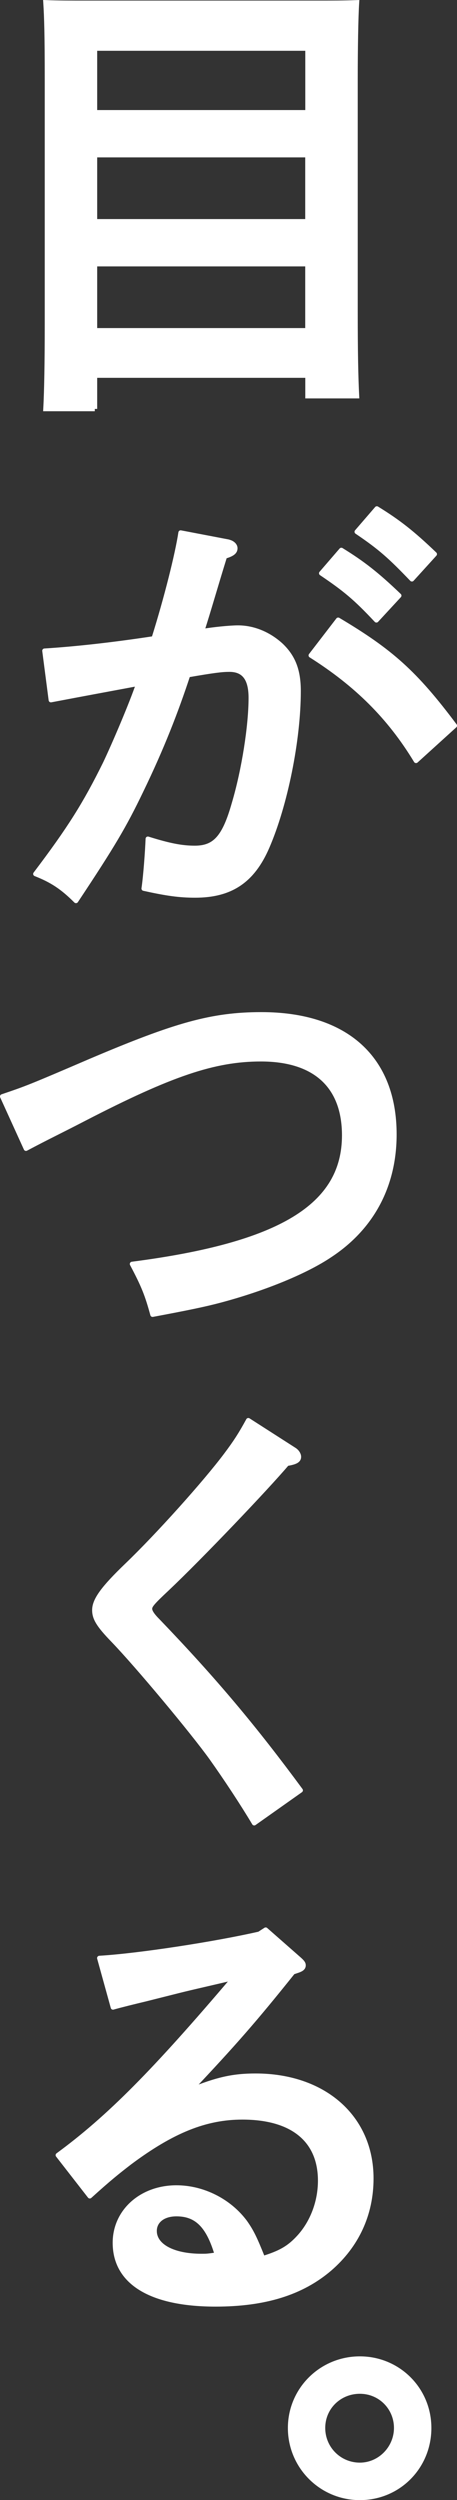 <?xml version="1.0" encoding="UTF-8"?><svg id="_レイヤー_2" xmlns="http://www.w3.org/2000/svg" viewBox="0 0 72.07 393.54"><rect x="0" y="0" width="72.07" height="393.54" fill="#333333" stroke="none"/><defs><style>.cls-1{stroke-miterlimit:10;stroke-width:.75px;}.cls-1,.cls-2{fill:#fff;stroke:#fff;}.cls-2{stroke-linecap:round;stroke-linejoin:round;stroke-width:.72px;}</style></defs><g id="design"><g id="point-02-title"><path class="cls-2" d="m36.02,85.29c.65.14,1.08.57,1.08,1.01,0,.57-.43.93-1.65,1.29-1.58,5.1-2.44,8.19-3.59,11.78,1.65-.29,4.38-.57,5.67-.57,2.44,0,4.88,1.01,6.82,2.8,1.87,1.8,2.73,3.88,2.73,7.18,0,7.68-2.08,17.95-4.95,24.56-2.3,5.31-5.74,7.61-11.35,7.61-2.51,0-4.52-.29-8.11-1.08.29-1.94.57-5.82.65-7.83,3.45,1.08,5.39,1.44,7.4,1.44,3.16,0,4.67-1.65,6.18-6.97,1.58-5.31,2.66-12.28,2.66-16.66,0-3.02-1.08-4.45-3.38-4.45-1.15,0-2.37.14-6.53.86-1.87,5.67-4.09,11.42-7.4,18.24-2.66,5.53-4.45,8.55-10.27,17.31-2.15-2.15-3.81-3.23-6.39-4.24,5.39-7.11,7.83-10.99,10.99-17.38,1.44-3.02,4.17-9.41,5.24-12.57-4.24.79-8.9,1.65-13.79,2.58l-1.01-7.76c4.67-.29,10.63-.93,17.23-1.94,2.01-6.39,3.73-13.29,4.24-16.66l7.54,1.44Zm17.31,12.28c8.33,4.95,12.14,8.33,18.38,16.66l-6.1,5.53c-4.17-6.89-9.41-12.06-16.59-16.59l4.31-5.6Zm.5-10.99c3.38,2.08,5.6,3.81,9.12,7.18l-3.59,3.88c-3.3-3.52-4.95-4.88-8.69-7.4l3.16-3.66Zm5.6-6.53c3.38,2.08,5.6,3.81,9.12,7.18l-3.59,3.95c-3.38-3.52-4.95-4.95-8.69-7.47l3.16-3.66Z"/><path class="cls-2" d="m.36,172.6c3.81-1.29,4.24-1.44,13.93-5.6,13.36-5.67,19.1-7.32,26.93-7.32,13.36,0,20.97,6.89,20.97,18.89,0,7.97-3.45,14.58-10.05,18.96-3.81,2.59-10.41,5.31-17.45,7.18-2.44.65-5.24,1.22-10.63,2.23-.86-3.16-1.44-4.6-3.23-7.97,23.41-3.02,33.46-9.12,33.46-20.25,0-7.76-4.6-11.99-13.14-11.99-7.32,0-14.15,2.3-27.93,9.41-3.88,2.01-5.6,2.8-9.12,4.67l-3.73-8.19Z"/><path class="cls-2" d="m46.34,228.17c.5.29.79.79.79,1.15,0,.57-.5.86-1.87,1.08-3.23,3.81-13.57,14.65-18.89,19.68-2.3,2.15-2.73,2.66-2.73,3.16,0,.43.36,1.01,1.29,1.94,8.98,9.34,15.22,16.8,22.48,26.64l-7.32,5.17c-1.8-3.02-4.45-7.04-6.75-10.27-2.94-4.09-11.56-14.43-15.51-18.53-2.3-2.37-2.94-3.45-2.94-4.74,0-1.58,1.36-3.45,5.1-7.04,4.95-4.74,12.42-13.07,15.65-17.38,1.51-2.01,2.3-3.23,3.52-5.46l7.18,4.6Z"/><path class="cls-2" d="m15.68,308.22c6.18-.36,18.31-2.23,25.21-3.81l1.01-.65,5.24,4.6c.57.5.72.72.72,1.01,0,.43-.36.65-1.01.86l-.65.22c-6.1,7.61-9.19,11.13-16.23,18.6,4.24-1.72,6.75-2.3,10.34-2.3,10.77,0,18.24,6.53,18.24,16.16,0,5.67-2.3,10.56-6.53,14.22-4.45,3.81-10.27,5.6-18.02,5.6-10.2,0-15.87-3.45-15.87-9.69,0-4.95,4.17-8.69,9.69-8.69,4.17,0,8.33,2.08,10.84,5.46,1.01,1.44,1.51,2.44,2.8,5.67,2.8-.86,4.17-1.65,5.74-3.38,2.08-2.3,3.3-5.53,3.3-8.83,0-6.39-4.38-9.98-12.28-9.98-5.74,0-10.99,2.08-17.74,7.11-1.87,1.44-3.23,2.51-6.32,5.31l-5.03-6.46c8.04-5.89,15.22-13.14,27.79-27.93-5.75,1.36-6.61,1.51-9.98,2.37l-4.02,1.01c-1.22.29-4.17,1.01-5.1,1.29l-2.15-7.76Zm12.14,40.3c-2.08,0-3.45,1.08-3.45,2.66,0,2.37,2.94,3.95,7.4,3.95.86,0,.93,0,2.44-.22-1.36-4.6-3.23-6.39-6.39-6.39Z"/><path class="cls-2" d="m56.75,371.28c-6.1,0-10.99,4.88-10.99,10.92s4.88,10.99,10.99,10.99,10.92-4.88,10.92-10.99-4.88-10.92-10.92-10.92Zm0,16.73c-3.23,0-5.82-2.59-5.82-5.82s2.59-5.74,5.82-5.74,5.74,2.58,5.74,5.74-2.58,5.82-5.74,5.82Z"/><path class="cls-1" d="m14.95,64.36h-7.75c.15-2.86.23-7.3.23-13.25V12.36c0-6.77-.08-9.56-.23-11.97,2.03.08,3.84.08,6.4.08h36.27c2.56,0,4.36,0,6.4-.08-.15,2.33-.23,7.45-.23,11.97v36.73c0,6.32.08,10.31.23,13.25h-7.75v-3.24H14.95v5.27ZM48.52,17.7V7.62H14.95v10.08h33.56ZM14.95,34.86h33.56v-10.46H14.95v10.46Zm0,17.16h33.56v-10.46H14.95v10.46Z"/></g></g></svg>
